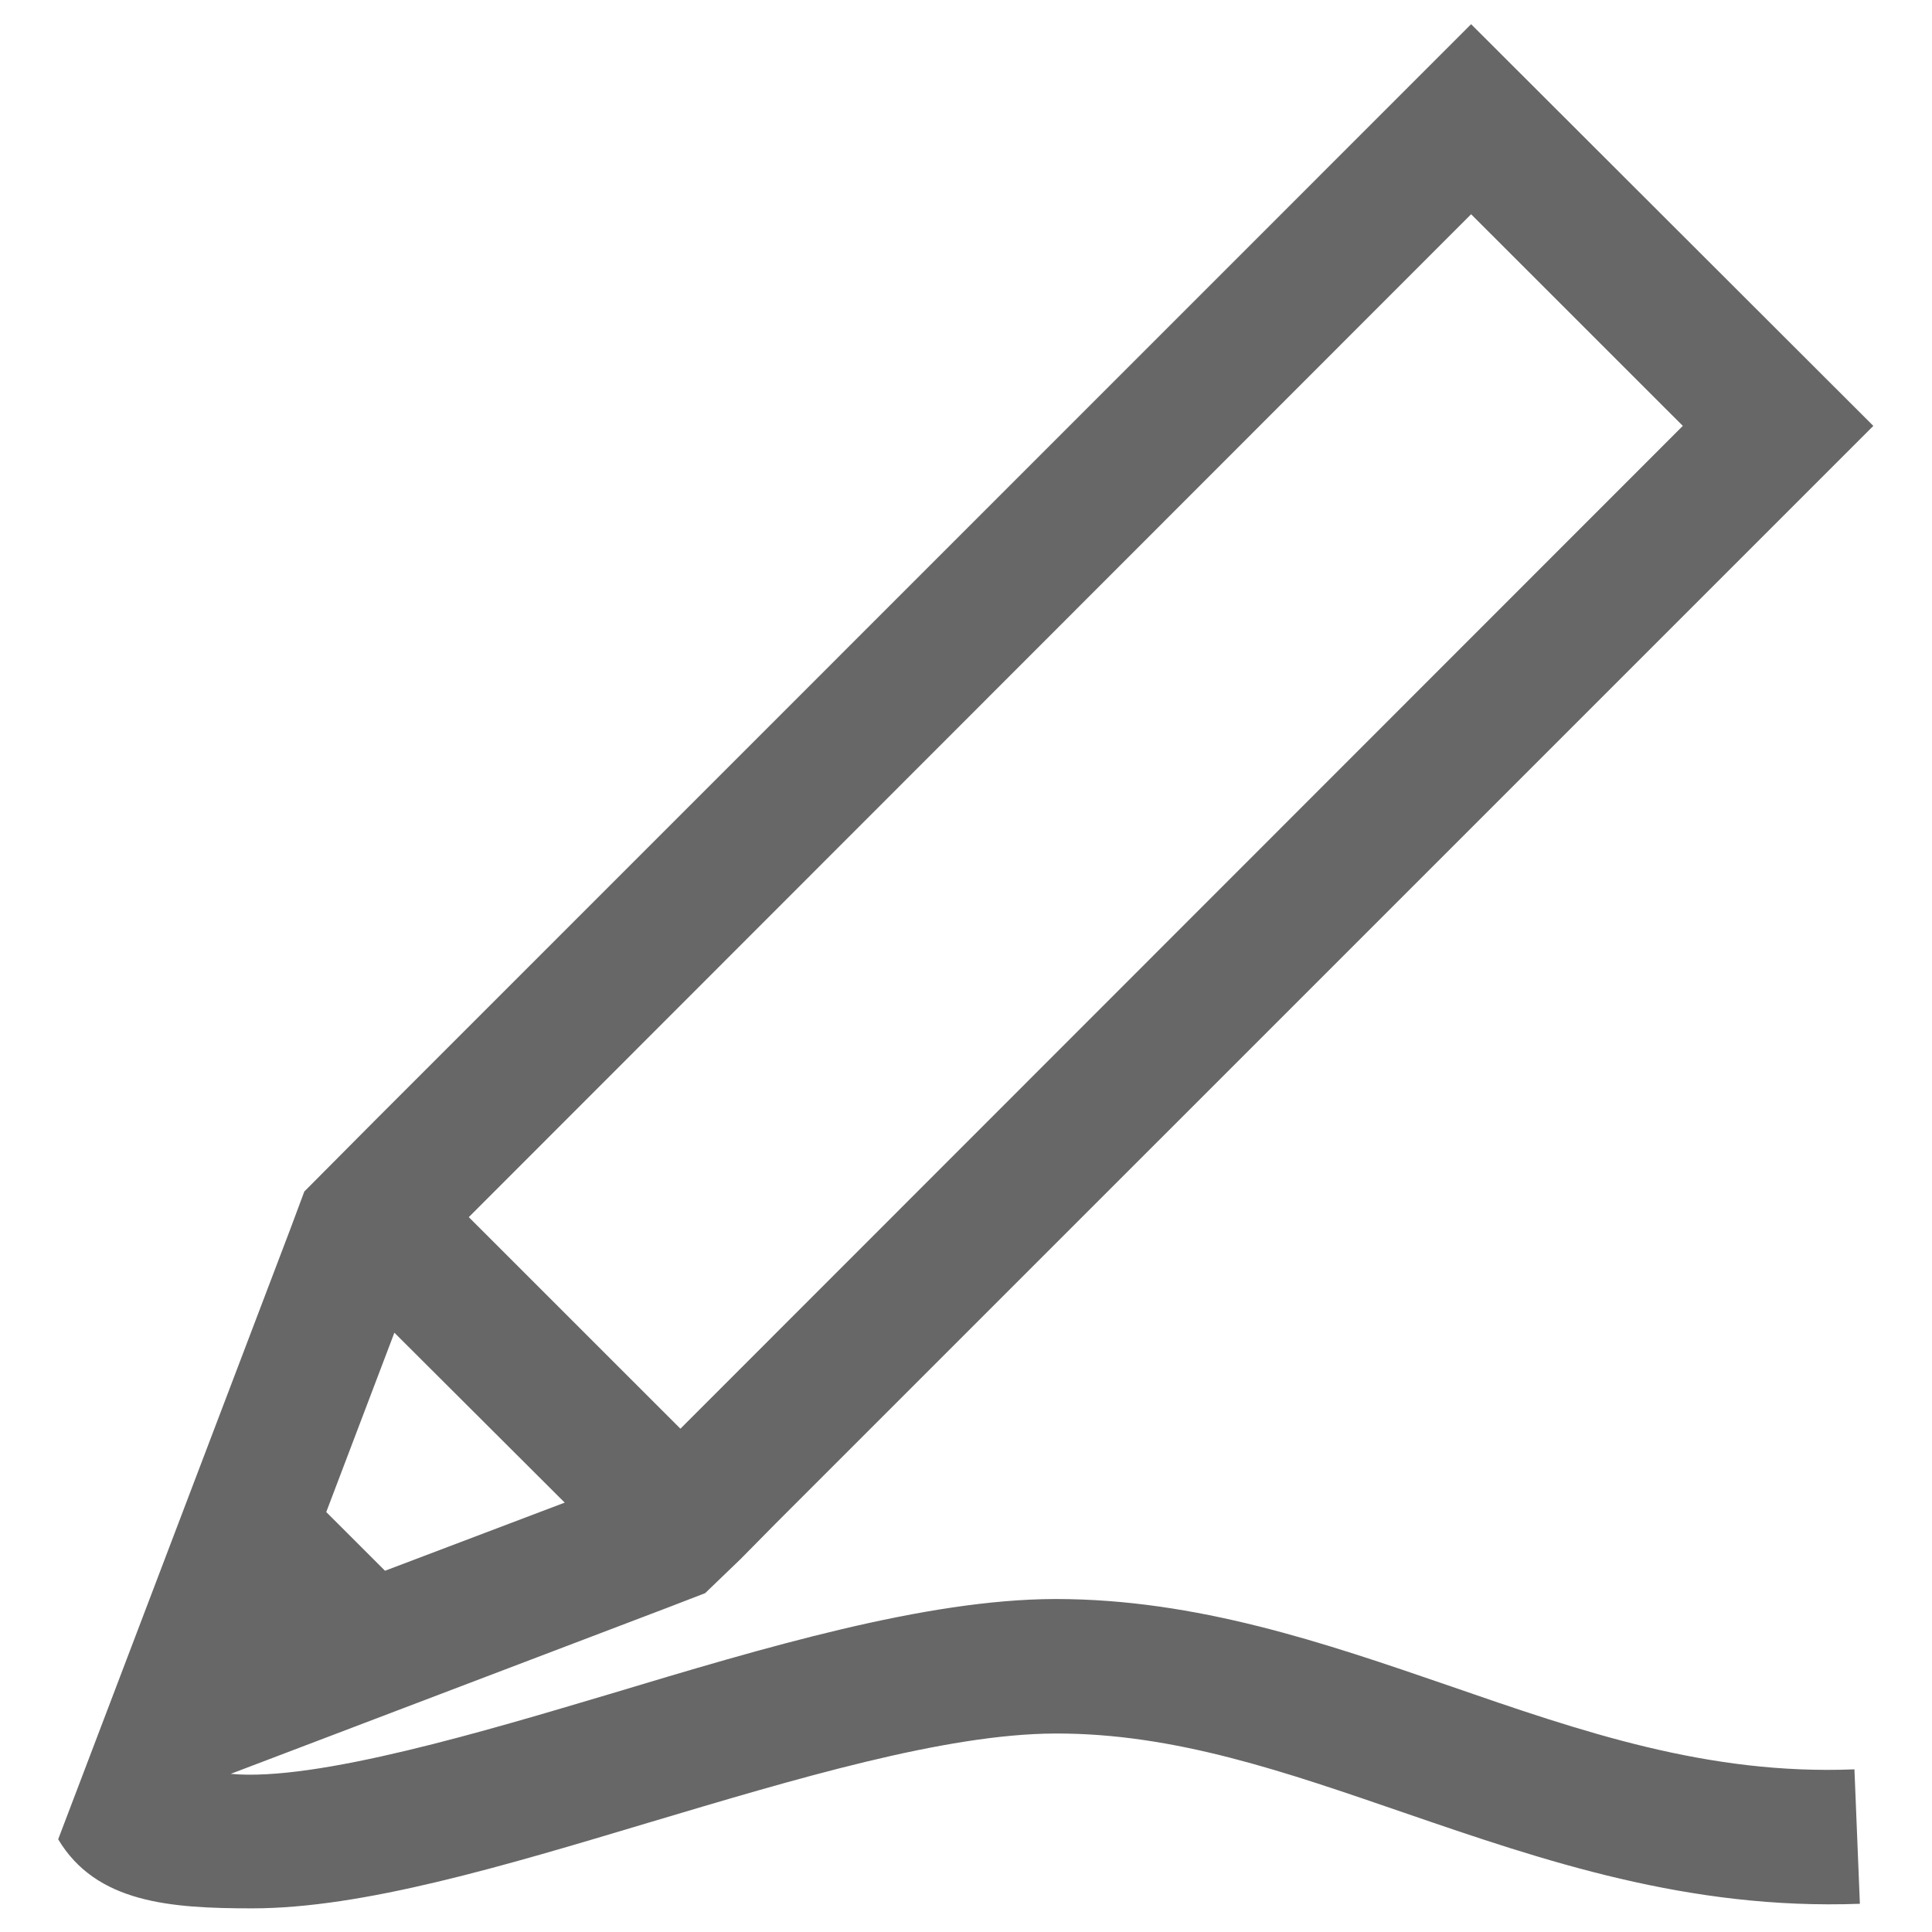 <?xml version="1.0" encoding="UTF-8" standalone="no"?>
<svg
   xmlns:dc="http://purl.org/dc/elements/1.1/"
   xmlns:cc="http://creativecommons.org/ns#"
   xmlns:rdf="http://www.w3.org/1999/02/22-rdf-syntax-ns#"
   xmlns:svg="http://www.w3.org/2000/svg"
   xmlns="http://www.w3.org/2000/svg"
   viewBox="0 0 44 44"
   height="44"
   width="44"
   xml:space="preserve"
   id="svg2"
   version="1.1"><defs
     id="defs6"><clipPath
       id="clipPath18"
       clipPathUnits="userSpaceOnUse"><path
         id="path16"
         d="M 0,33 H 33 V 0 H 0 Z" /></clipPath></defs><g
     transform="matrix(1.333,0,0,-1.333,0,44)"
     id="g10"><g
       id="g12"><g
         clip-path="url(#clipPath18)"
         id="g14"><g
           transform="translate(6.738,10.239)"
           id="g20"><path
             id="path22"
             style="fill:#676767;fill-opacity:1;fill-rule:nonzero;stroke:none"
             d="m 0,0 2.91,-2.903 -3.07,-1.164 -1.004,1.003 z M 1.279,1.982 18.396,19.109 22.013,15.493 4.895,-1.632 4.887,-1.64 1.271,1.975 Z M 18.006,-6.027 C 15.893,-5.3 13.709,-4.55 11.297,-4.55 H 11.282 C 9.068,-4.557 6.326,-5.377 3.677,-6.174 1.593,-6.794 -1.333,-7.675 -2.796,-7.537 l 7.491,2.85 0.614,0.237 0.604,0.581 0.605,0.613 18.75,18.749 -6.872,6.863 L -0.352,3.606 -1.539,2.412 -1.776,1.776 -5.744,-8.655 c 0.65,-1.088 1.915,-1.18 3.316,-1.18 1.893,0 4.289,0.721 6.771,1.464 2.489,0.742 5.062,1.517 6.946,1.523 2.047,0.007 3.944,-0.66 5.967,-1.355 2.382,-0.819 4.848,-1.662 7.782,-1.554 l -0.093,2.297 c -2.505,-0.101 -4.656,0.643 -6.939,1.433" /></g></g></g></g></svg>